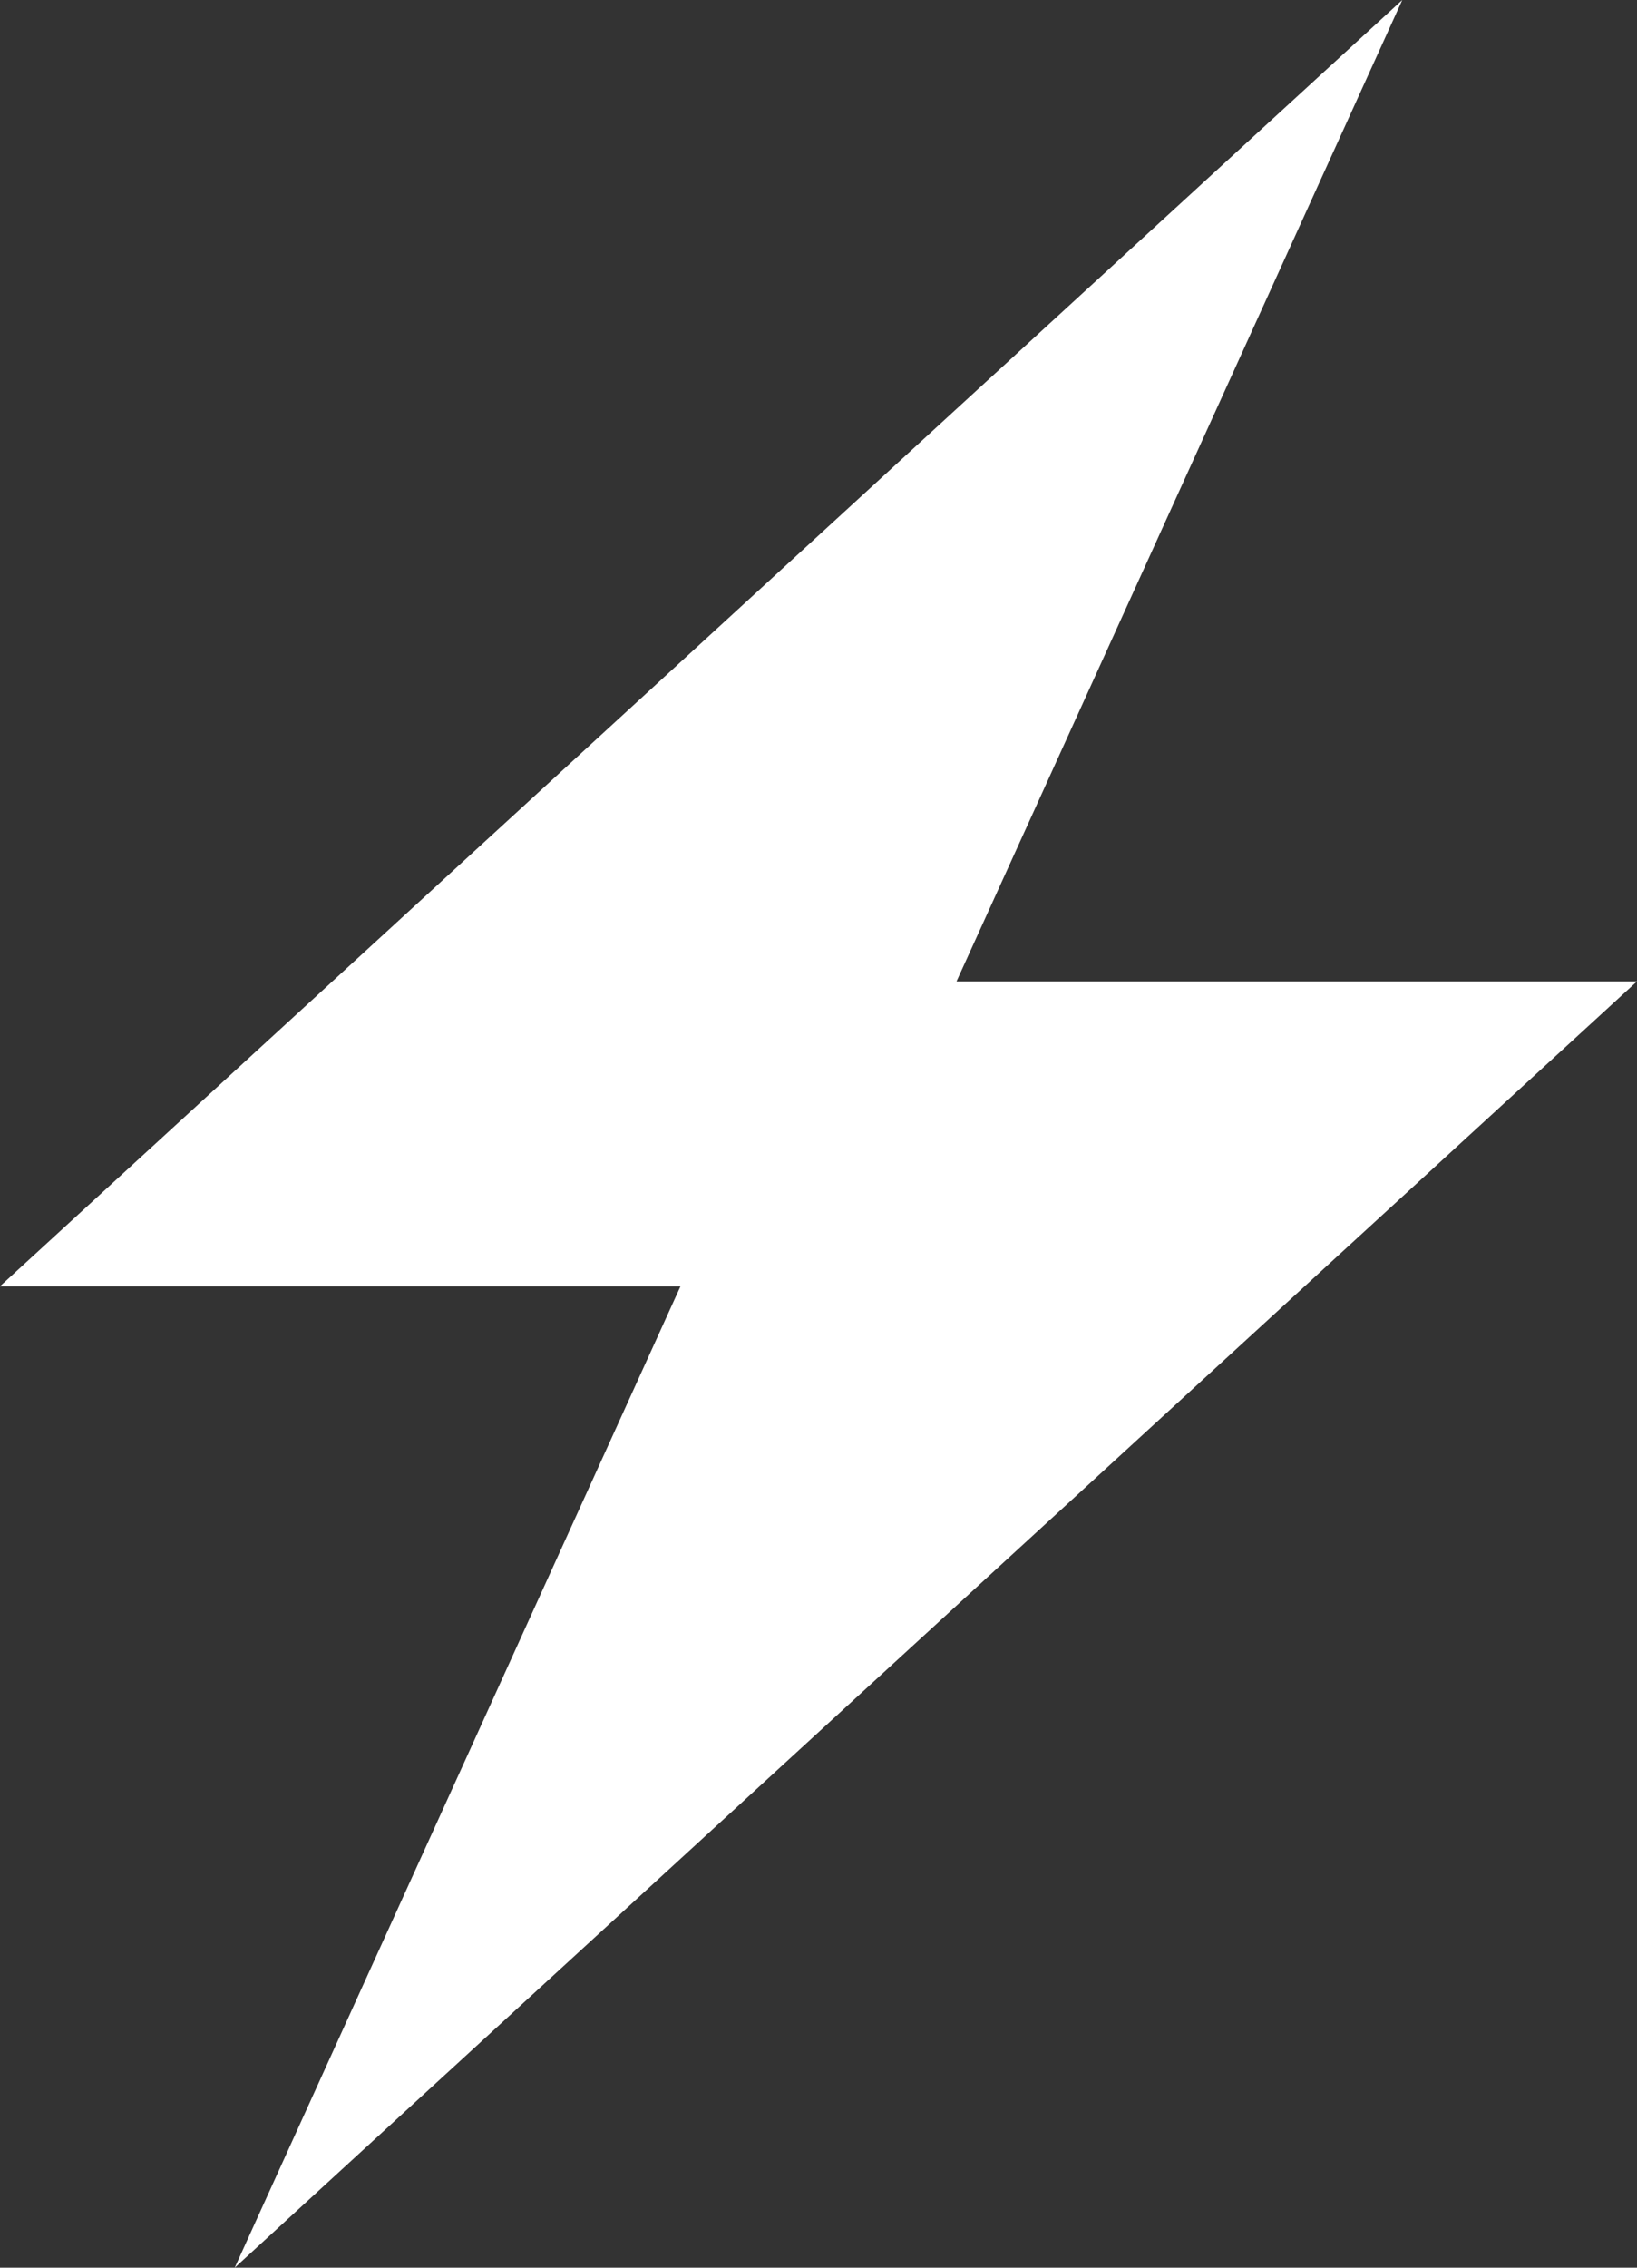 <?xml version="1.0" encoding="UTF-8"?> <svg xmlns="http://www.w3.org/2000/svg" width="13" height="18" viewBox="0 0 13 18" fill="none"><rect x="0" y="0" width="13" height="18" fill="#333333" stroke="none"/> <path d="M13 7.79H7.596L11.136 0L0 10.21H5.404L1.864 18L13 7.79Z" fill="white"></path> </svg> 